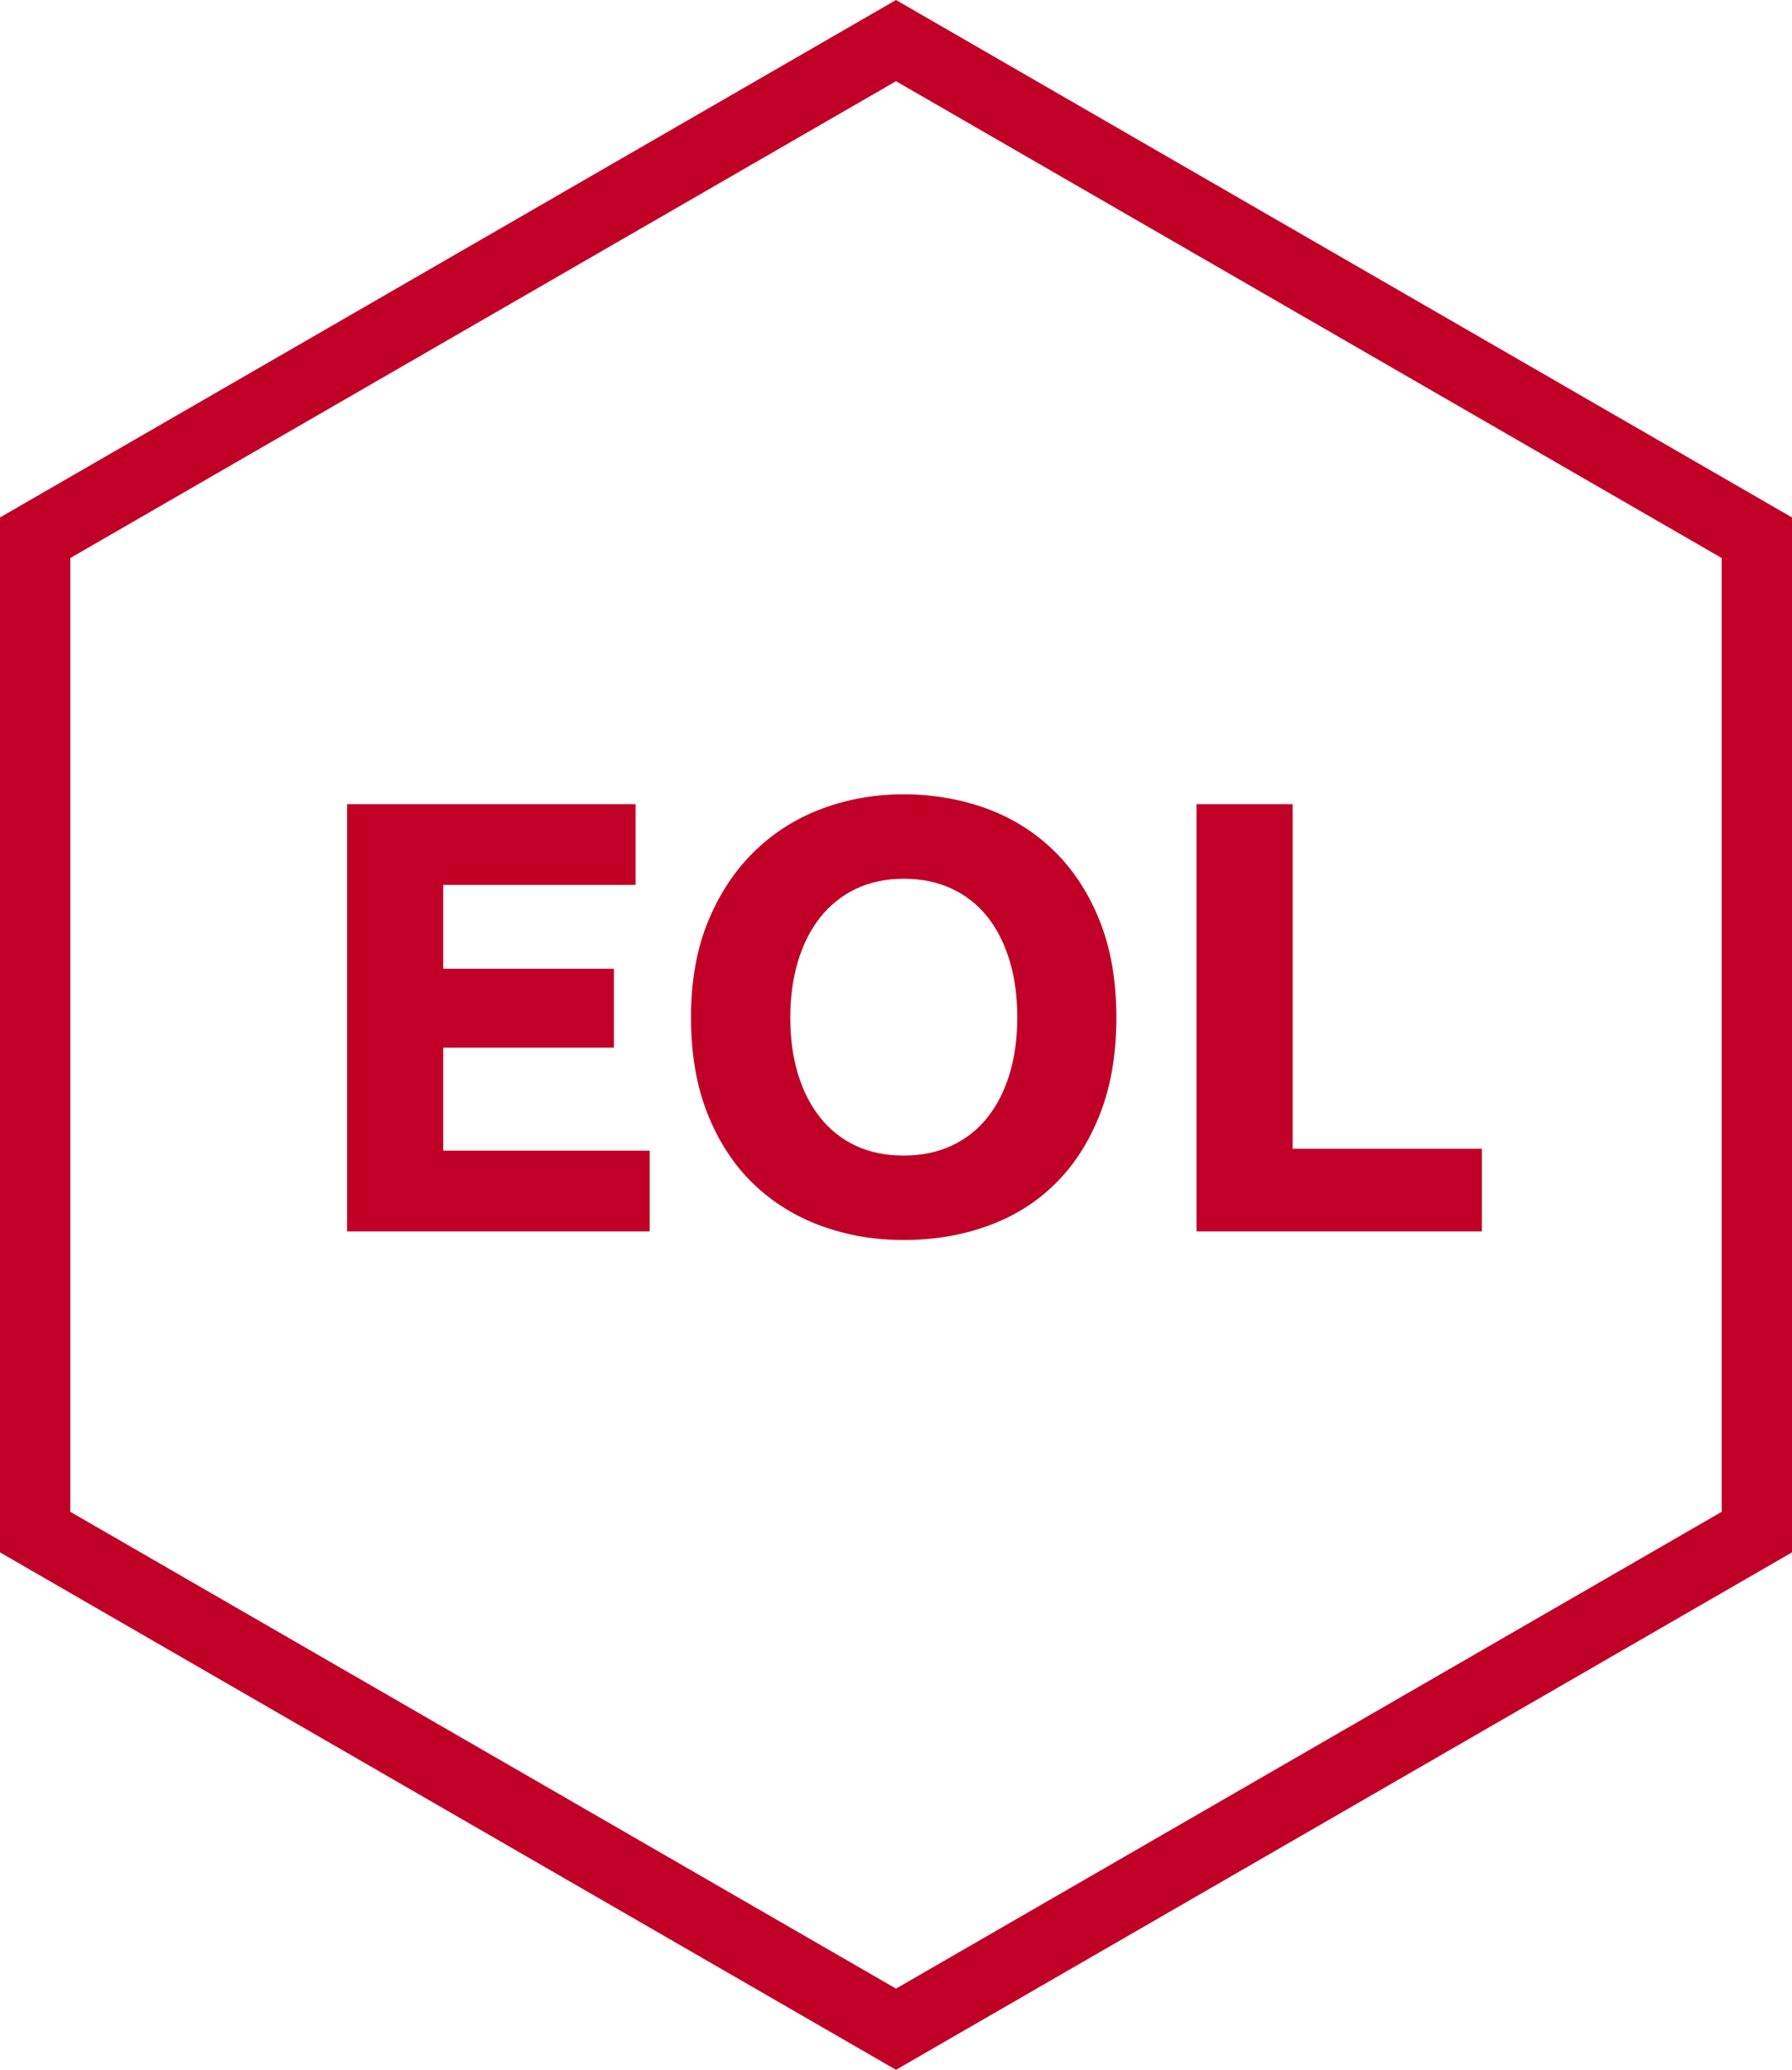 <?xml version="1.0" encoding="UTF-8"?>
<svg id="Livello_2" data-name="Livello 2" xmlns="http://www.w3.org/2000/svg" viewBox="0 0 203.94 235.49">
  <defs>
    <style>
      .cls-1 {
        fill: #c10028;
        stroke-width: 0px;
      }
    </style>
  </defs>
  <g id="Livello_1-2" data-name="Livello 1">
    <path class="cls-1" d="M101.97,235.49L0,176.62V58.87L101.97,0l101.97,58.87v117.75l-101.97,58.87ZM8,172l93.97,54.25,93.97-54.25V63.49L101.97,9.24,8,63.49v108.51Z"/>
    <g>
      <path class="cls-1" d="M39.5,140.1v-48.61h32.83v9.19h-21.89v9.54h19.43v8.98h-19.43v11.71h23.5v9.19h-34.44Z"/>
      <path class="cls-1" d="M127.05,115.76c0,4.16-.62,7.82-1.86,10.98-1.24,3.16-2.93,5.8-5.09,7.93-2.15,2.13-4.71,3.73-7.68,4.8-2.97,1.08-6.16,1.61-9.58,1.61s-6.45-.54-9.4-1.61c-2.95-1.08-5.52-2.68-7.72-4.8-2.2-2.13-3.93-4.77-5.19-7.93-1.26-3.16-1.89-6.82-1.89-10.98s.65-7.82,1.96-10.98c1.31-3.16,3.08-5.81,5.3-7.96,2.22-2.15,4.79-3.76,7.72-4.84,2.92-1.08,6-1.61,9.23-1.61s6.45.54,9.4,1.61c2.95,1.08,5.52,2.69,7.72,4.84,2.2,2.15,3.93,4.81,5.19,7.96,1.26,3.16,1.89,6.82,1.89,10.98ZM89.94,115.76c0,2.39.29,4.54.88,6.45.58,1.92,1.43,3.57,2.53,4.95,1.1,1.38,2.44,2.44,4.03,3.19,1.59.75,3.41,1.12,5.47,1.12s3.82-.37,5.44-1.12c1.61-.75,2.97-1.81,4.07-3.19,1.1-1.38,1.94-3.03,2.53-4.95.58-1.92.88-4.07.88-6.45s-.29-4.55-.88-6.49c-.59-1.94-1.43-3.6-2.53-4.98-1.1-1.38-2.46-2.44-4.07-3.19-1.61-.75-3.43-1.12-5.44-1.12s-3.88.39-5.47,1.16c-1.59.77-2.94,1.85-4.03,3.23-1.1,1.38-1.94,3.04-2.53,4.98-.58,1.94-.88,4.08-.88,6.42Z"/>
      <path class="cls-1" d="M168.65,130.7v9.4h-32.48v-48.61h10.94v39.21h21.54Z"/>
    </g>
  </g>
</svg>